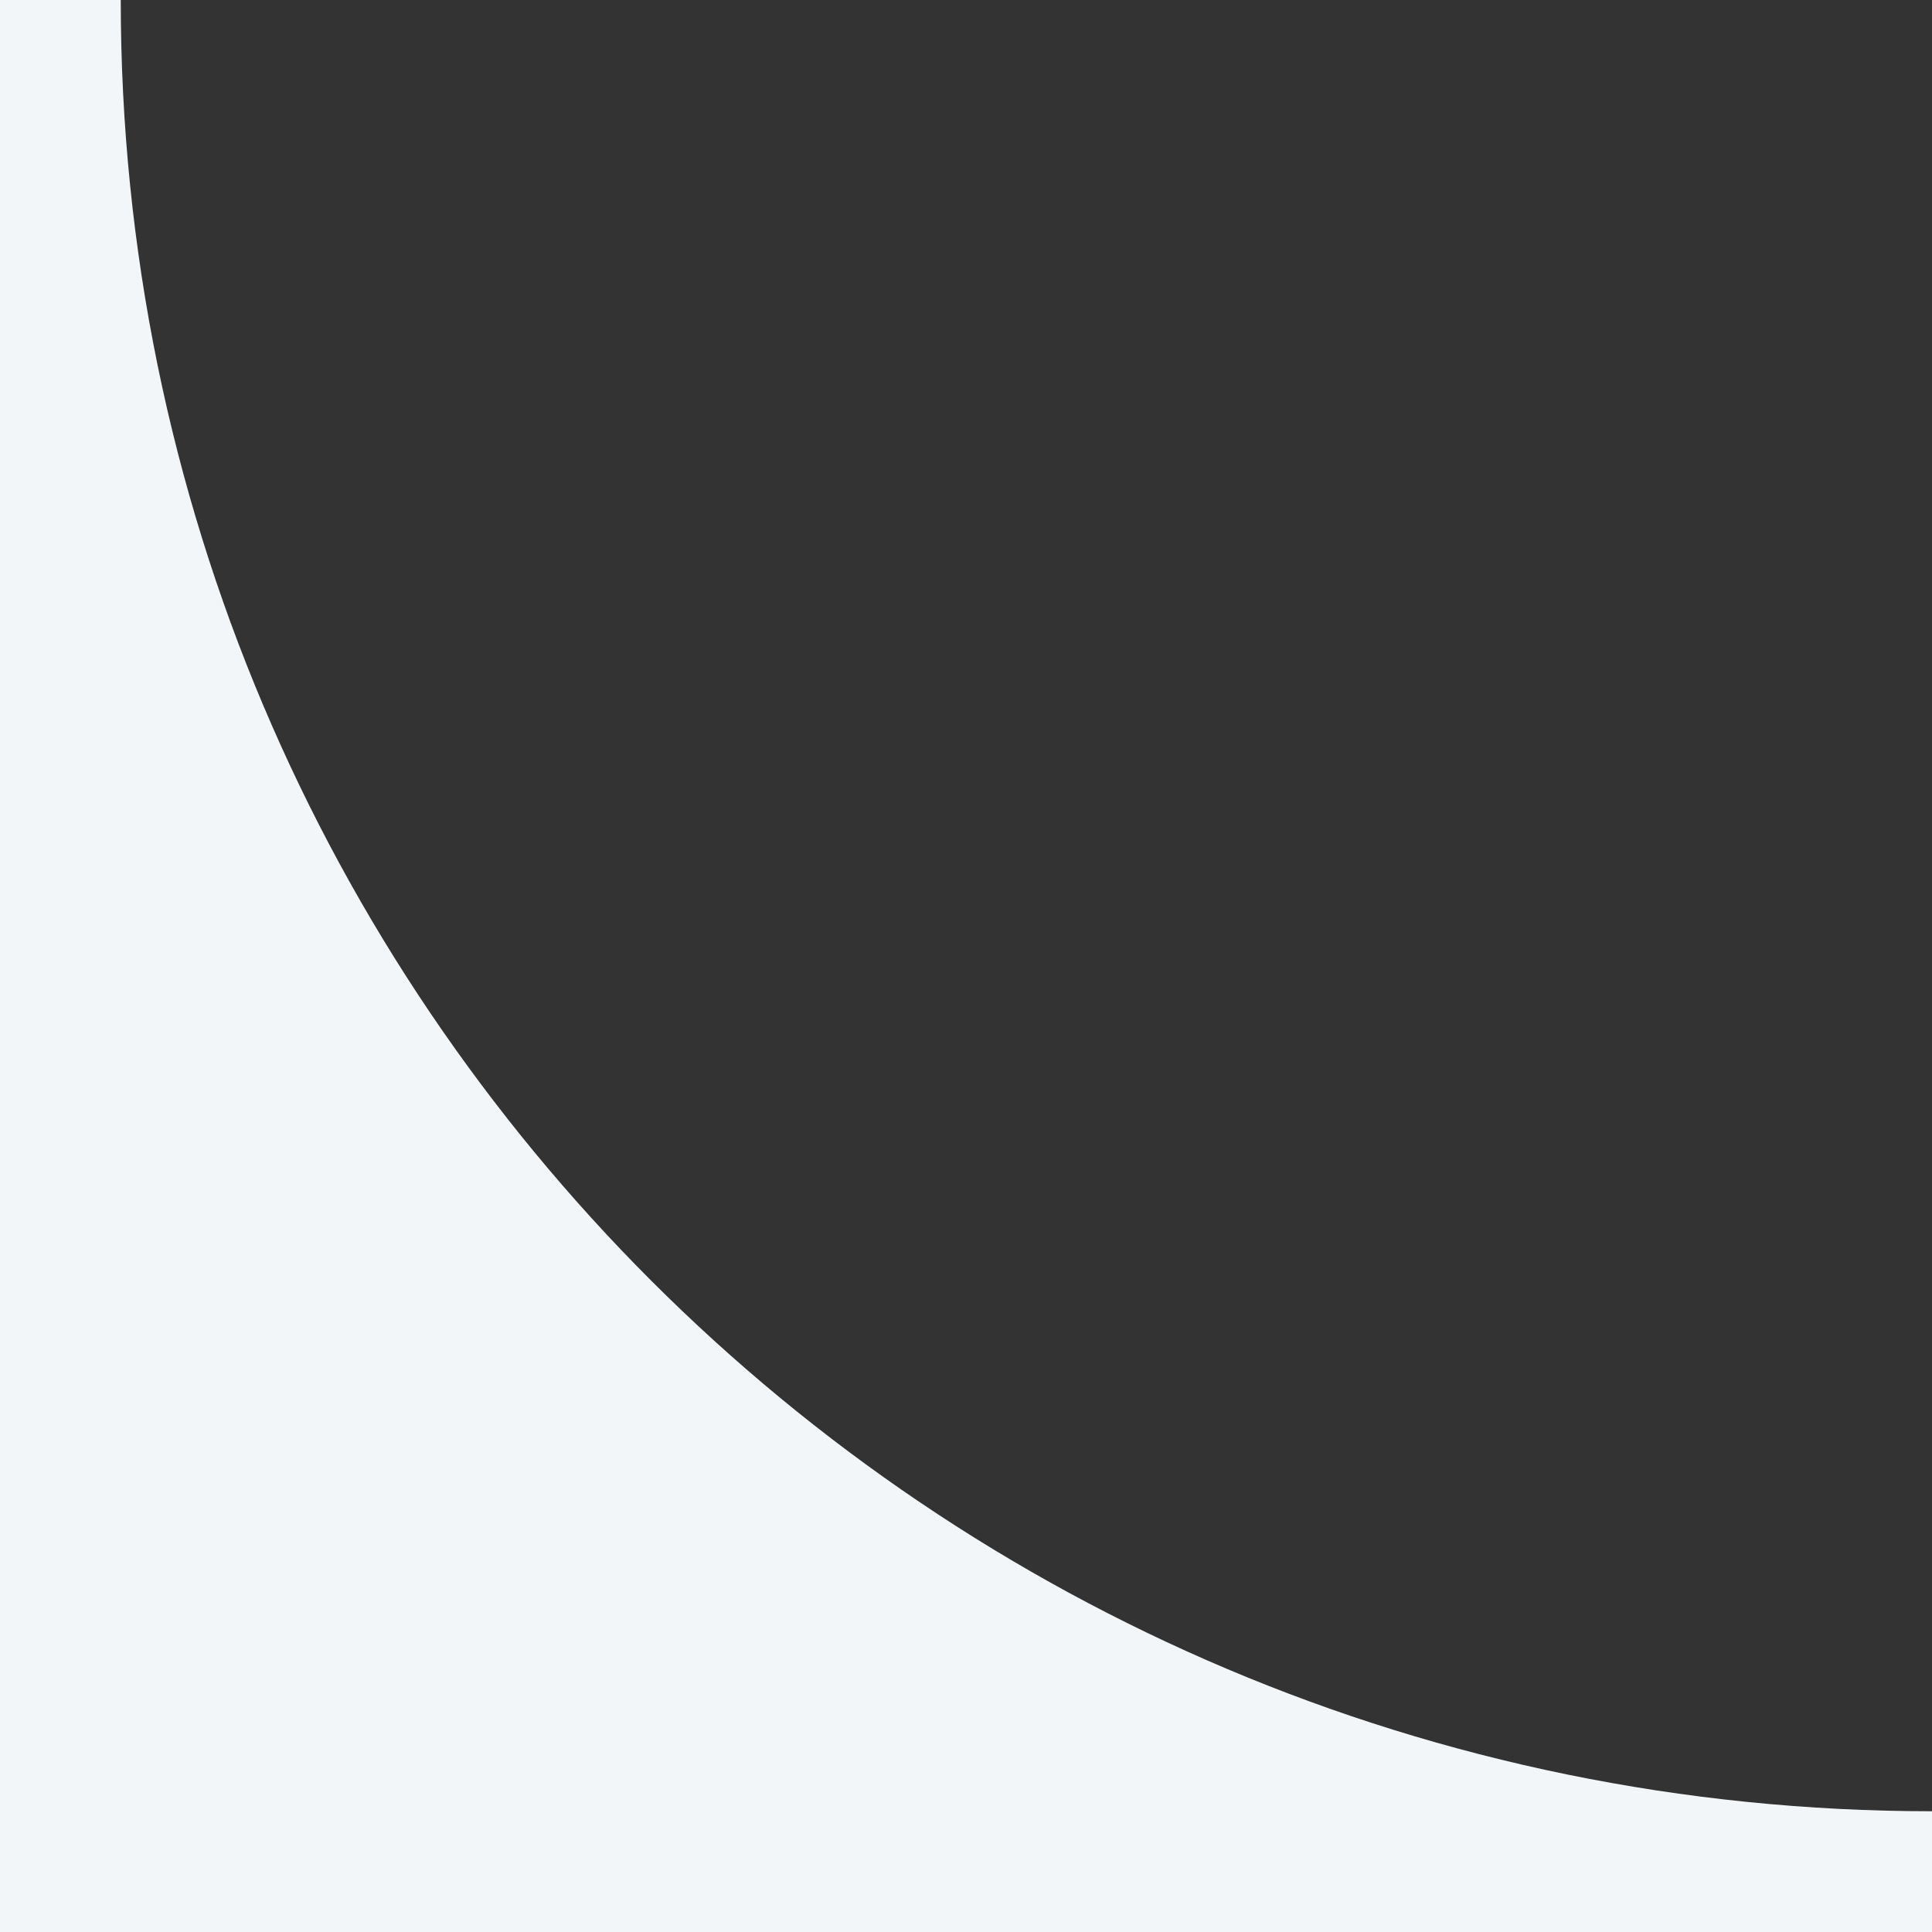 <?xml version="1.0" encoding="UTF-8"?> <svg xmlns="http://www.w3.org/2000/svg" width="32" height="32" viewBox="0 0 32 32" fill="none"><rect x="0" y="0" width="32" height="32" fill="#333333" stroke="none"/><g clip-path="url(#clip0_1424_2)"><path fill-rule="evenodd" clip-rule="evenodd" d="M0 0H2C2 16.568 15.432 30 32 30V32H0V30V0Z" fill="#F3F6F8"></path></g><defs><clipPath id="clip0_1424_2"><rect width="32" height="32" fill="white"></rect></clipPath></defs></svg> 